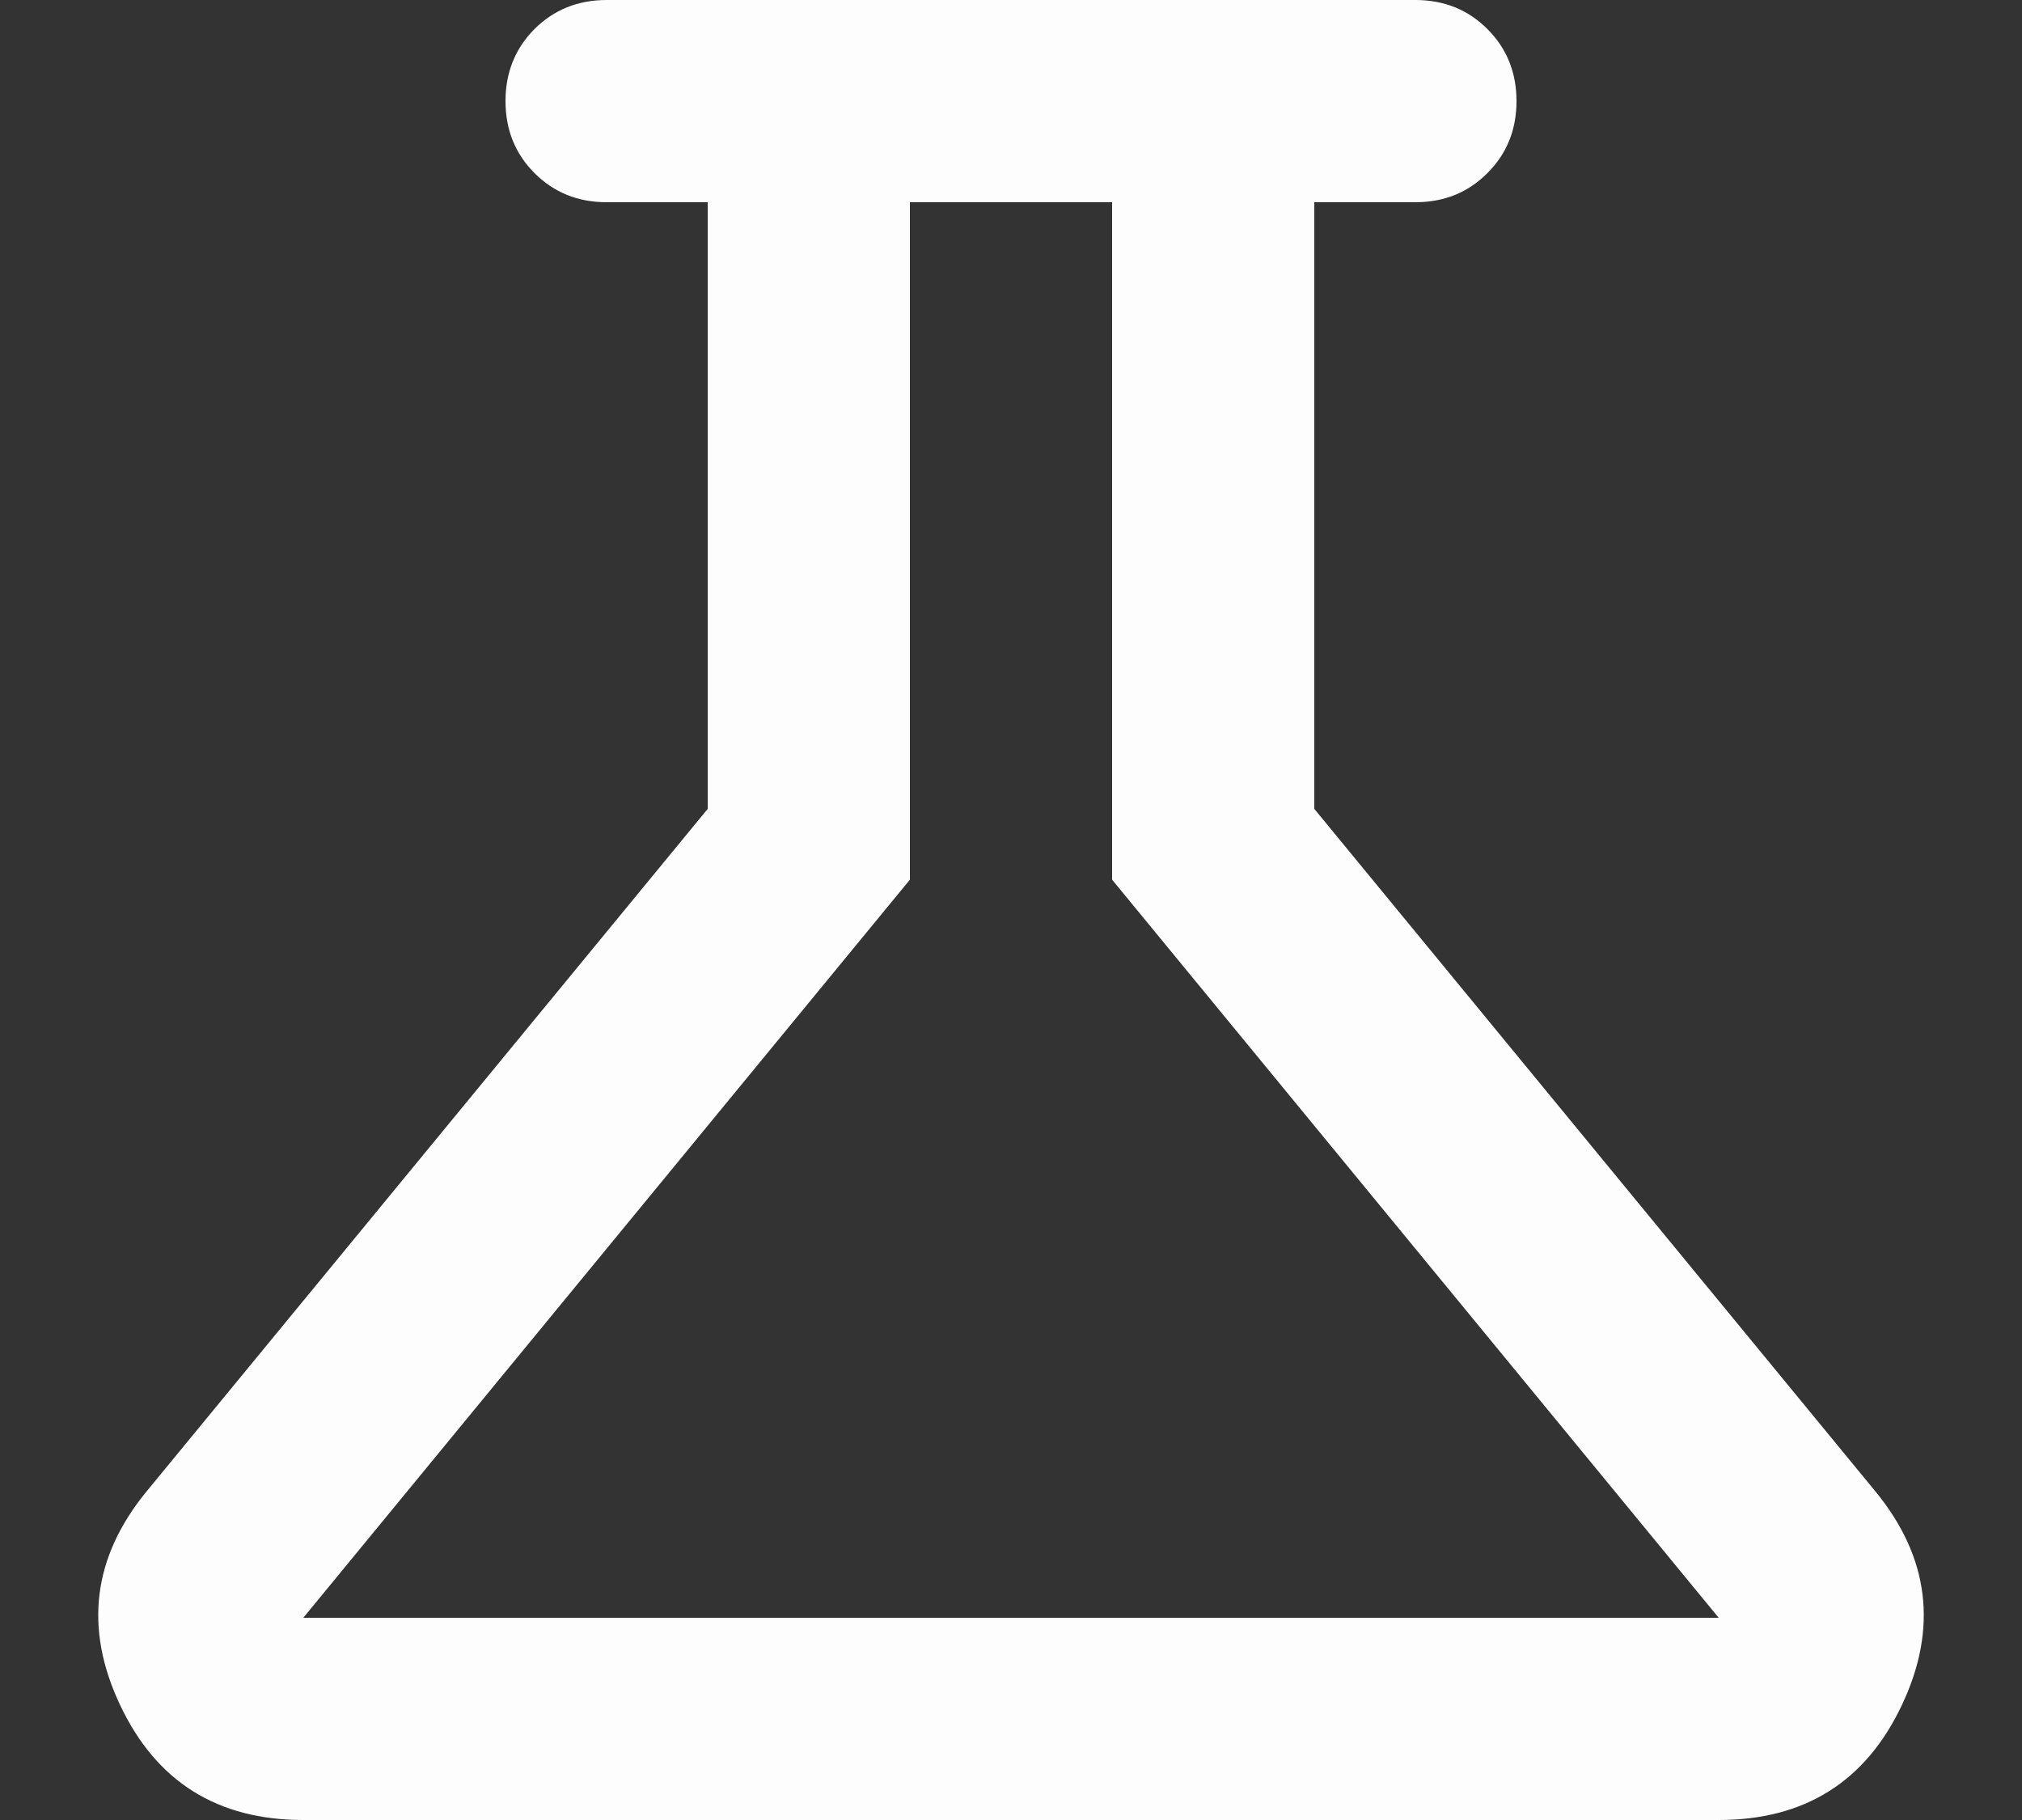<svg width="20" height="18" viewBox="0 0 20 18" fill="none" xmlns="http://www.w3.org/2000/svg">
<rect x="0" y="0" width="20" height="18" fill="#333333" stroke="none"/>
<path id="ciencia1" d="M3 18C2.15 18 1.546 17.621 1.188 16.863C0.829 16.104 0.917 15.4 1.45 14.75L7 8V2H6C5.717 2 5.479 1.904 5.287 1.712C5.096 1.521 5 1.283 5 1C5 0.717 5.096 0.479 5.287 0.287C5.479 0.096 5.717 0 6 0H14C14.283 0 14.521 0.096 14.712 0.287C14.904 0.479 15 0.717 15 1C15 1.283 14.904 1.521 14.712 1.712C14.521 1.904 14.283 2 14 2H13V8L18.55 14.75C19.083 15.4 19.171 16.104 18.812 16.863C18.454 17.621 17.85 18 17 18H3ZM3 16H17L11 8.7V2H9V8.7L3 16Z" fill="#FDFDFD"/>
</svg>
